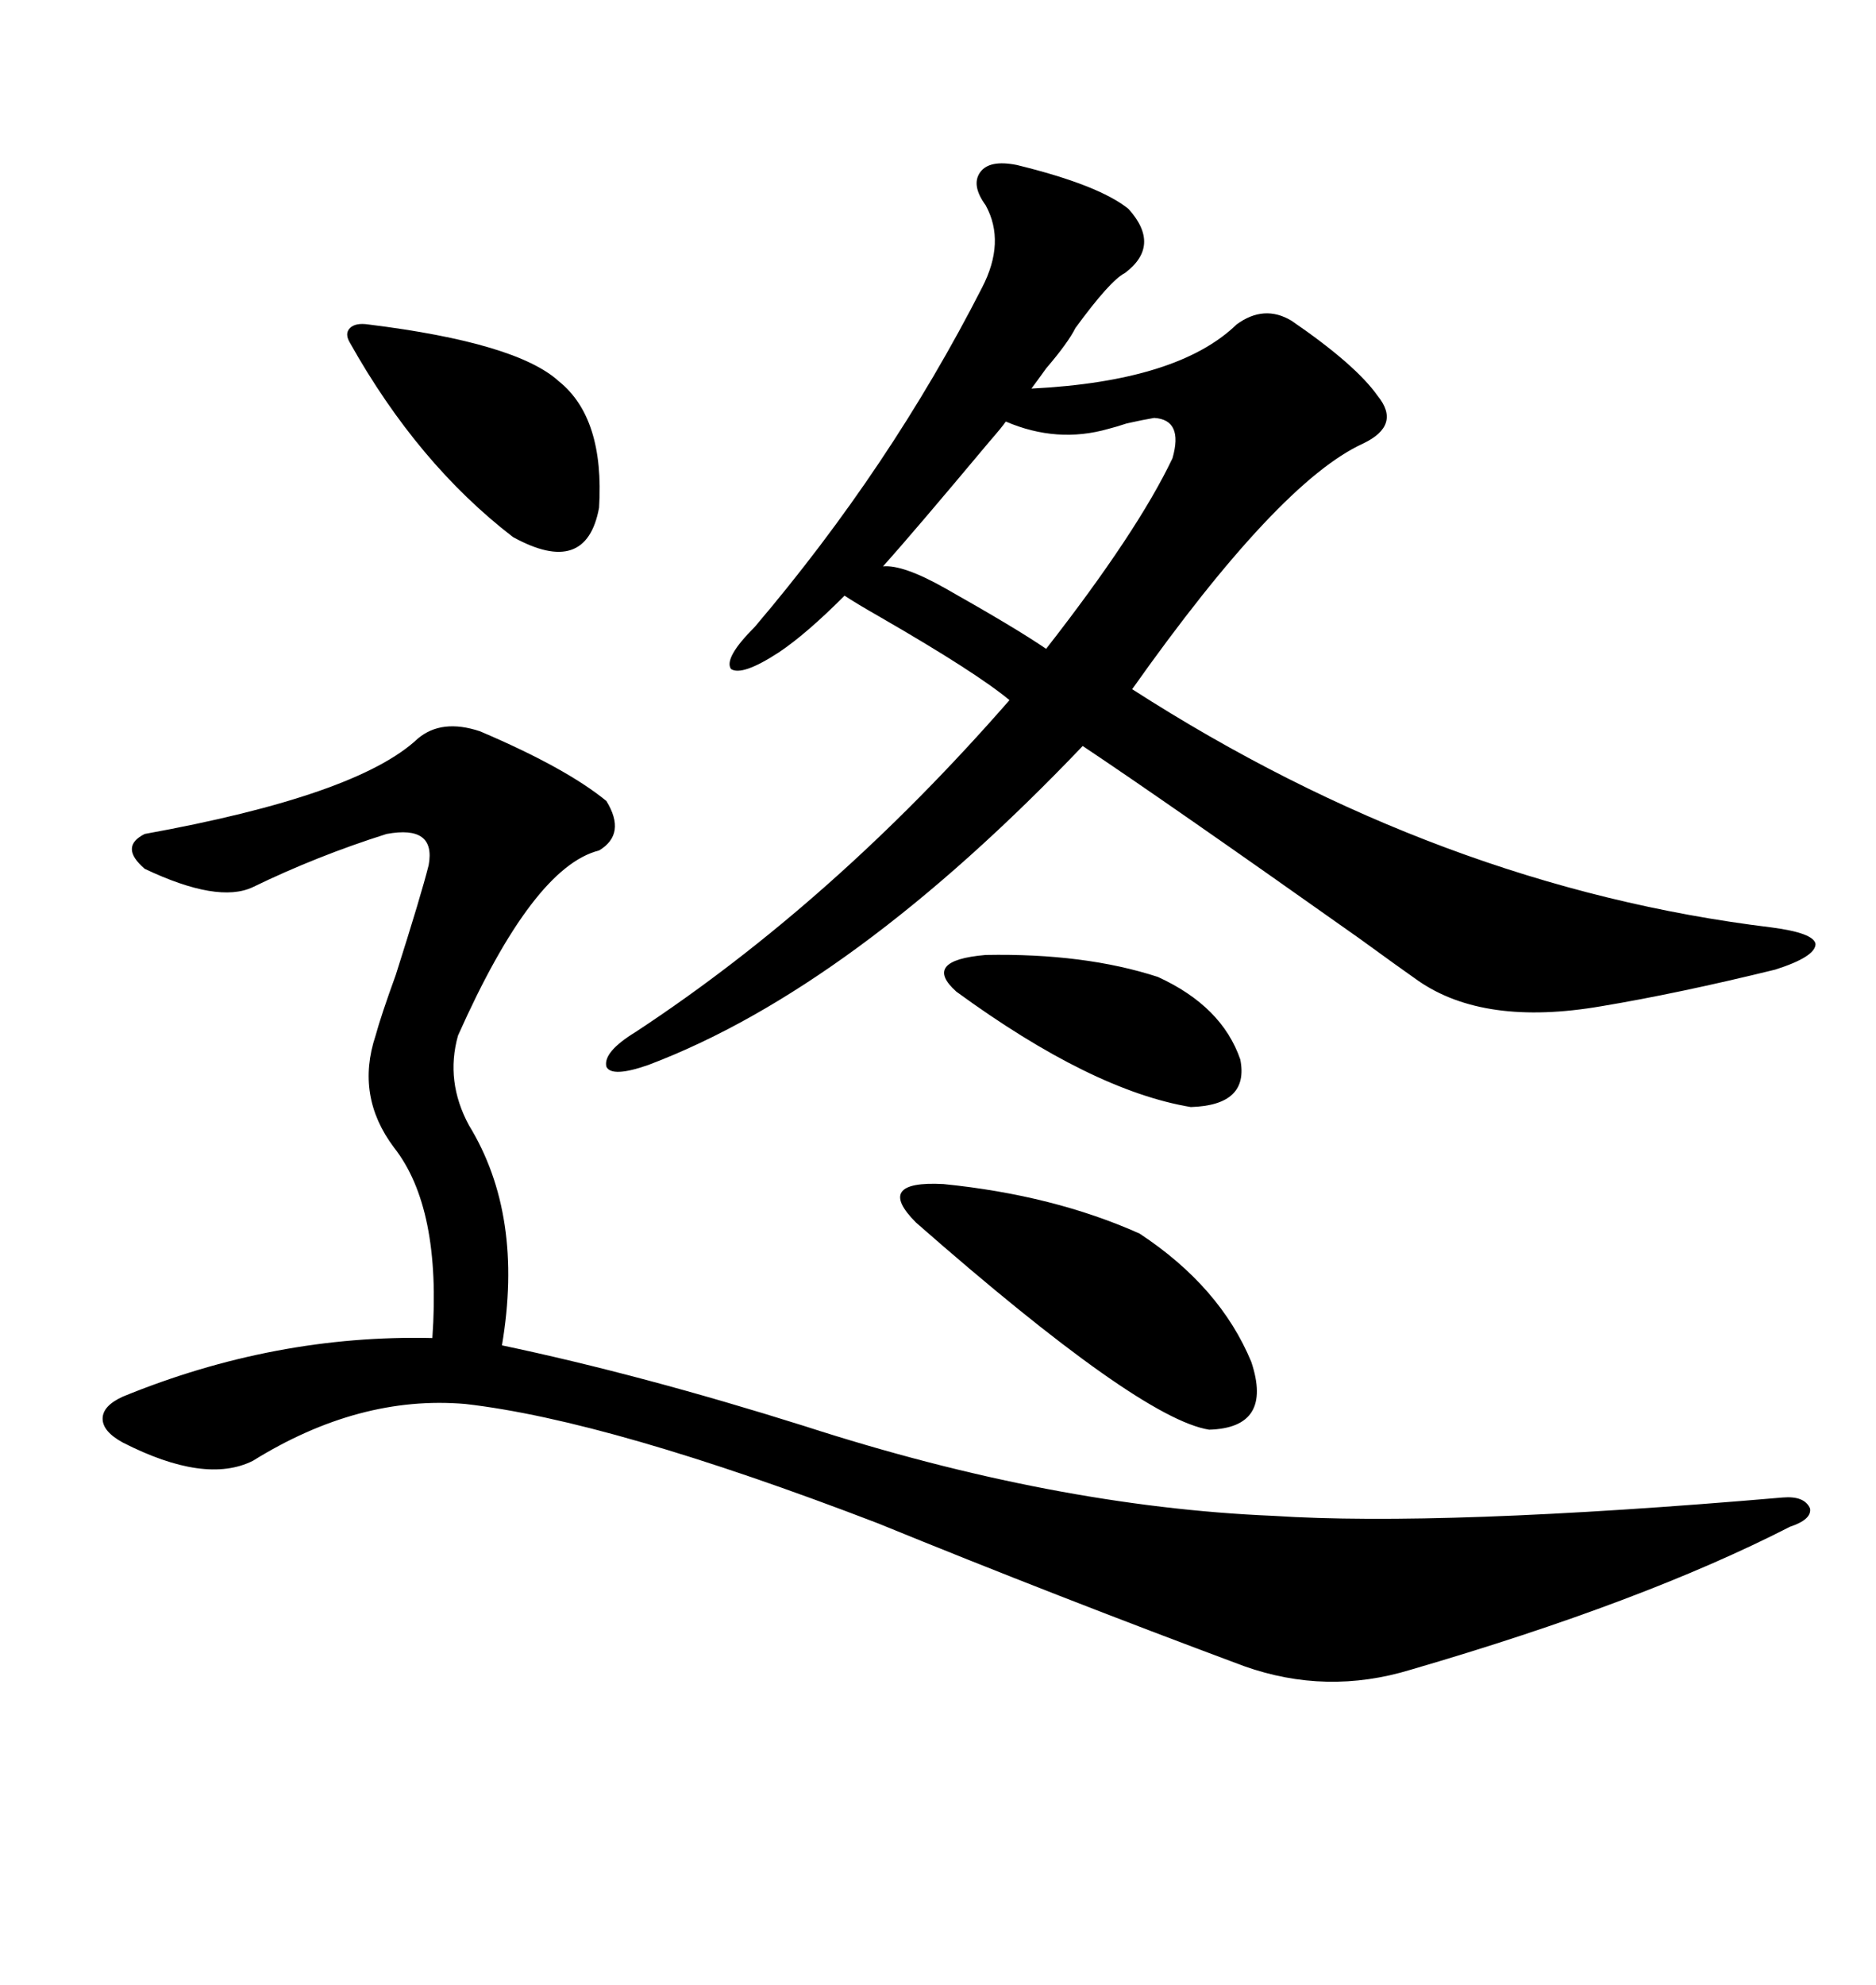 <svg xmlns="http://www.w3.org/2000/svg" xmlns:xlink="http://www.w3.org/1999/xlink" width="300" height="317.285"><path d="M162.60 26.37L162.60 26.37Q175.78 29.59 180.47 33.40L180.47 33.40Q185.74 39.26 179.88 43.65L179.88 43.65Q177.54 44.82 171.97 52.44L171.97 52.44Q170.80 54.79 167.29 58.89L167.29 58.89Q165.82 60.94 164.94 62.11L164.94 62.11Q188.38 60.94 197.75 51.86L197.75 51.86Q202.15 48.63 206.54 51.27L206.54 51.27Q216.80 58.30 220.31 63.28L220.31 63.28Q224.12 67.97 217.97 70.90L217.97 70.90Q204.49 77.05 181.05 110.16L181.05 110.16Q230.27 141.80 283.30 148.24L283.30 148.24Q290.04 149.12 290.33 150.88L290.33 150.88Q290.33 152.93 283.89 154.98L283.89 154.98Q268.36 158.79 256.05 160.84L256.05 160.84Q237.30 164.06 226.76 156.74L226.76 156.74Q223.83 154.69 217.38 150L217.38 150Q186.33 128.03 173.14 119.24L173.14 119.24Q136.23 157.91 103.71 170.21L103.71 170.21Q97.85 172.27 96.97 170.51L96.97 170.51Q96.39 168.16 101.66 164.94L101.66 164.94Q133.30 144.14 161.43 111.91L161.43 111.91Q156.15 107.52 140.92 98.73L140.92 98.73Q136.82 96.39 135.06 95.21L135.06 95.21Q128.91 101.37 124.51 104.30L124.51 104.30Q118.65 108.11 116.89 106.93L116.89 106.93Q115.72 105.18 120.70 100.20L120.70 100.20Q142.38 74.71 157.03 46.00L157.03 46.00Q160.84 38.67 157.62 32.81L157.62 32.81Q155.27 29.59 156.74 27.54L156.74 27.54Q158.20 25.49 162.60 26.37ZM76.76 116.89L76.76 116.89Q90.53 122.75 96.97 128.03L96.97 128.03Q100.20 133.30 95.80 135.94L95.80 135.94Q85.25 138.57 73.24 165.53L73.24 165.53Q71.19 172.85 75 179.88L75 179.88Q83.79 194.24 80.27 215.04L80.27 215.04Q102.54 219.73 128.61 227.93L128.61 227.93Q168.46 240.82 203.61 242.29L203.61 242.29Q230.57 244.04 285.06 239.36L285.06 239.36Q288.57 239.06 289.45 241.11L289.45 241.11Q289.75 242.87 286.23 244.04L286.23 244.04Q262.79 256.05 225.59 266.89L225.59 266.89Q212.11 271.00 198.93 266.31L198.93 266.31Q169.04 255.18 140.33 243.46L140.33 243.46Q97.56 227.05 74.41 224.41L74.41 224.41Q57.42 222.95 40.43 233.50L40.43 233.50Q32.81 237.30 19.63 230.57L19.63 230.57Q16.41 228.81 16.41 226.76L16.41 226.76Q16.41 224.71 19.63 223.24L19.63 223.24Q43.95 213.28 69.14 213.87L69.14 213.87Q70.61 193.07 62.99 183.40L62.99 183.40Q56.84 175.20 60.06 165.53L60.06 165.53Q60.94 162.30 63.28 155.86L63.28 155.86Q67.38 142.97 68.55 138.28L68.55 138.28Q69.73 131.84 61.82 133.30L61.82 133.30Q50.68 136.82 40.43 141.80L40.43 141.80Q34.86 144.43 23.14 138.87L23.14 138.87Q19.04 135.35 23.14 133.30L23.14 133.30Q57.13 127.15 66.80 118.07L66.80 118.07Q70.61 114.84 76.76 116.89ZM146.48 195.41L146.48 195.41Q139.75 188.67 150.88 189.26L150.88 189.26Q168.46 191.02 182.23 197.17L182.23 197.17Q195.12 205.66 200.10 217.68L200.10 217.68Q203.61 228.22 193.36 228.52L193.36 228.52Q182.23 226.76 146.48 195.41ZM184.57 66.80L184.57 66.80Q182.81 67.09 180.18 67.68L180.18 67.68Q178.42 68.26 177.25 68.55L177.25 68.55Q169.04 70.90 160.84 67.38L160.84 67.38Q160.25 68.26 158.20 70.61L158.20 70.61Q146.19 84.96 141.21 90.53L141.21 90.53Q144.43 90.23 151.17 94.04L151.17 94.04Q162.60 100.49 167.29 103.71L167.29 103.71Q181.93 84.96 187.50 73.24L187.50 73.24Q189.26 67.09 184.57 66.80ZM58.89 51.86L58.89 51.86Q82.62 54.79 89.36 60.94L89.36 60.94Q96.68 66.80 95.80 81.15L95.80 81.15Q93.75 92.29 82.03 85.84L82.03 85.84Q66.80 74.12 55.96 54.79L55.96 54.79Q55.08 53.32 55.96 52.44L55.96 52.44Q56.84 51.56 58.89 51.86ZM152.93 158.50L152.93 158.50Q147.36 153.52 157.62 152.64L157.62 152.64Q173.44 152.34 185.16 156.15L185.16 156.15Q195.41 160.84 198.34 169.34L198.34 169.34Q199.80 176.66 190.43 176.95L190.43 176.95Q174.61 174.32 152.93 158.50Z"/></svg>
